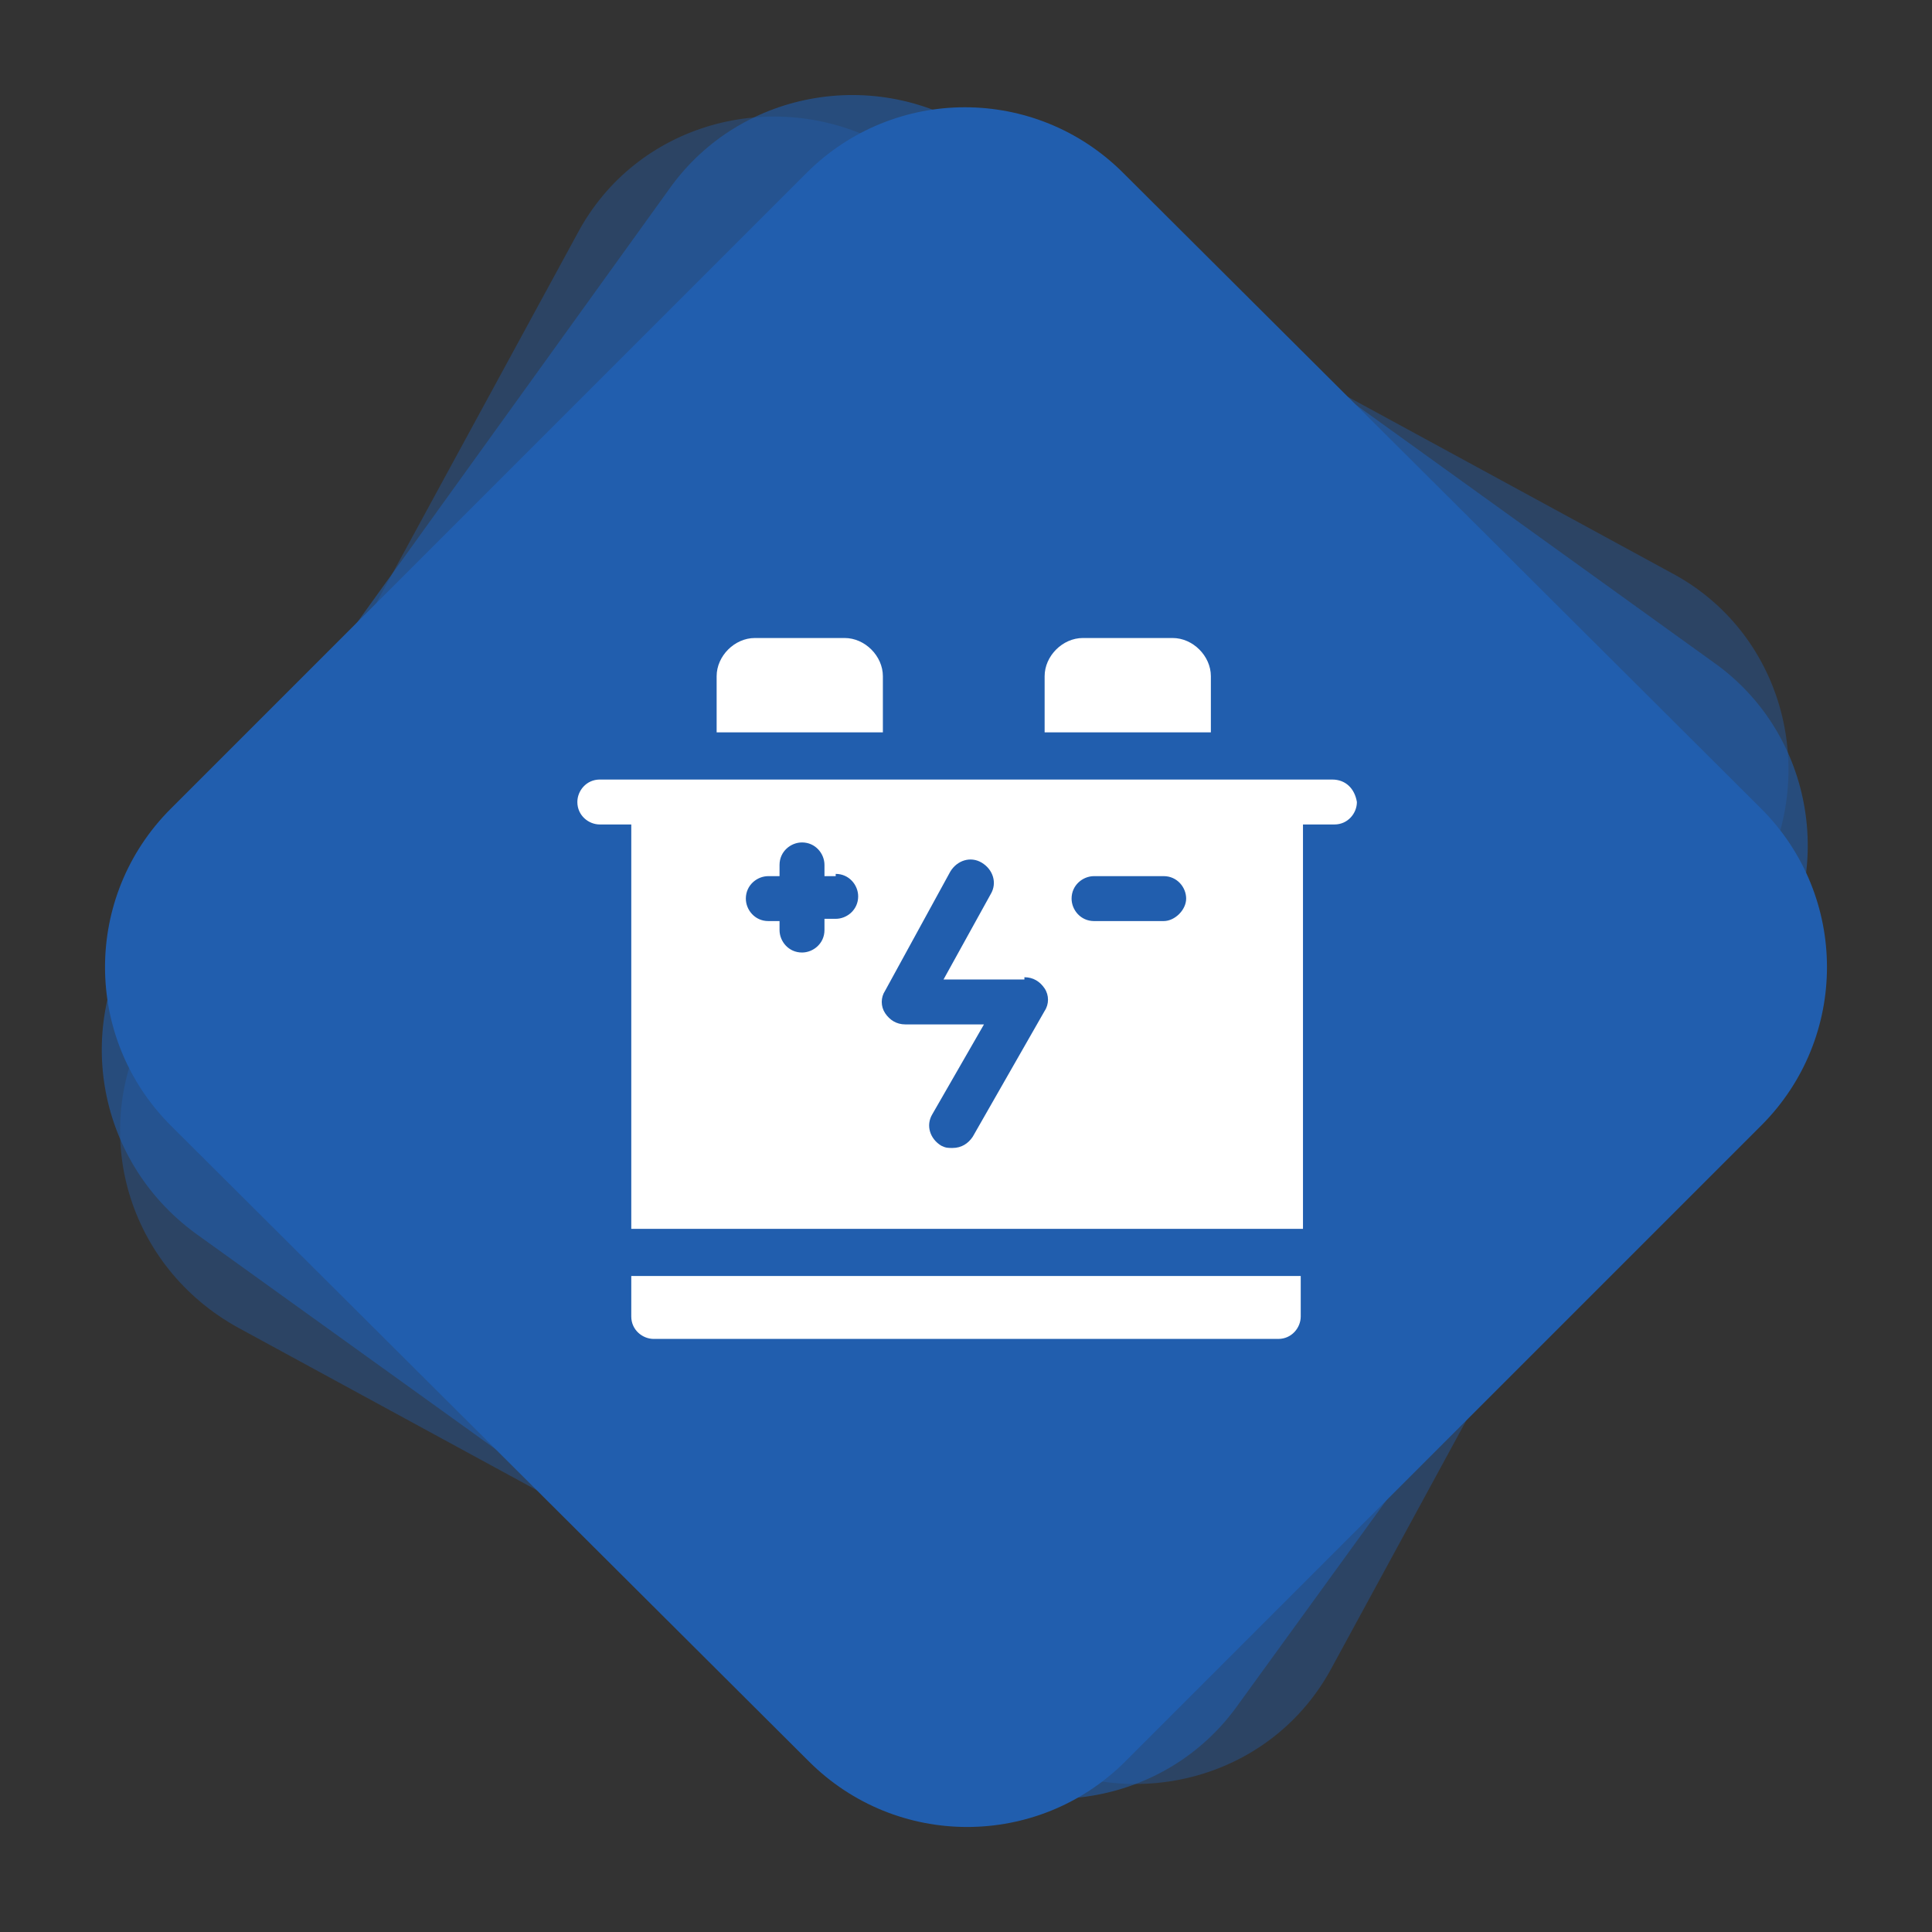<?xml version="1.0" encoding="utf-8"?>
<!-- Generator: Adobe Illustrator 27.0.0, SVG Export Plug-In . SVG Version: 6.00 Build 0)  -->
<svg version="1.1" id="Layer_1" xmlns="http://www.w3.org/2000/svg" xmlns:xlink="http://www.w3.org/1999/xlink" x="0px" y="0px"
	 viewBox="0 0 86 86" style="enable-background:new 0 0 86 86;" xml:space="preserve">
<rect x="0" y="0" width="86" height="86" fill="#333333" stroke="none"/>
<style type="text/css">
	.st0{opacity:0.4;fill:#215EAE;enable-background:new    ;}
	.st1{opacity:0.6;fill:#215EAE;enable-background:new    ;}
	.st2{fill:#215EAE;}
	.st3{fill:#FFFFFF;}
</style>
<path class="st0" d="M6.6,45.5l19.1-35.1c2.6-4.9,8.7-6.6,13.6-4l35.1,19.1c4.9,2.6,6.6,8.7,4,13.6L59.3,74.2
	c-2.6,4.9-8.7,6.6-13.6,4L10.6,59.1C5.7,56.4,3.9,50.4,6.6,45.5z"/>
<path class="st1" d="M6.4,40.9L29.8,8.4c3.2-4.5,9.5-5.5,14-2.3l32.5,23.4c4.5,3.2,5.5,9.5,2.3,14L55.1,75.9
	c-3.2,4.5-9.5,5.5-14,2.3L8.7,54.9C4.2,51.6,3.2,45.4,6.4,40.9z"/>
<path class="st2" d="M7.6,36L35.9,7.7c3.9-3.9,10.2-3.9,14.1,0L78.4,36c3.9,3.9,3.9,10.2,0,14.1L50.1,78.4c-3.9,3.9-10.2,3.9-14.1,0
	L7.6,50.1C3.7,46.2,3.7,39.9,7.6,36z"/>
<g>
	<path class="st3" d="M59.3,34.7H26.7c-0.6,0-1,0.5-1,1c0,0.6,0.5,1,1,1h1.4v18h29.9v-18h1.4c0.6,0,1-0.5,1-1
		C60.3,35.1,59.9,34.7,59.3,34.7L59.3,34.7z M37.2,38.9c0.6,0,1,0.5,1,1c0,0.6-0.5,1-1,1h-0.5v0.5c0,0.6-0.5,1-1,1c-0.6,0-1-0.5-1-1
		V41h-0.5c-0.6,0-1-0.5-1-1c0-0.6,0.5-1,1-1h0.5v-0.5c0-0.6,0.5-1,1-1c0.6,0,1,0.5,1,1v0.5H37.2z M45.6,43.5c0.4,0,0.7,0.2,0.9,0.5
		c0.2,0.3,0.2,0.7,0,1l-3.2,5.6c-0.2,0.3-0.5,0.5-0.9,0.5c-0.2,0-0.3,0-0.5-0.1c-0.5-0.3-0.7-0.9-0.4-1.4l2.3-4h-3.5
		c-0.4,0-0.7-0.2-0.9-0.5c-0.2-0.3-0.2-0.7,0-1l2.9-5.3c0.3-0.5,0.9-0.7,1.4-0.4c0.5,0.3,0.7,0.9,0.4,1.4l-2.1,3.8H45.6z M51.8,41
		h-3.1c-0.6,0-1-0.5-1-1c0-0.6,0.5-1,1-1h3.1c0.6,0,1,0.5,1,1C52.8,40.5,52.3,41,51.8,41L51.8,41z M51.8,41"/>
	<path class="st3" d="M28.1,56.8v1.8c0,0.6,0.5,1,1,1h27.8c0.6,0,1-0.5,1-1v-1.8H28.1z M28.1,56.8"/>
	<path class="st3" d="M39.3,32.6v-2.5c0-0.9-0.8-1.7-1.7-1.7h-4c-0.9,0-1.7,0.8-1.7,1.7v2.5H39.3z M39.3,32.6"/>
	<path class="st3" d="M53.9,32.6v-2.5c0-0.9-0.8-1.7-1.7-1.7h-4c-0.9,0-1.7,0.8-1.7,1.7v2.5H53.9z M53.9,32.6"/>
</g>
</svg>
